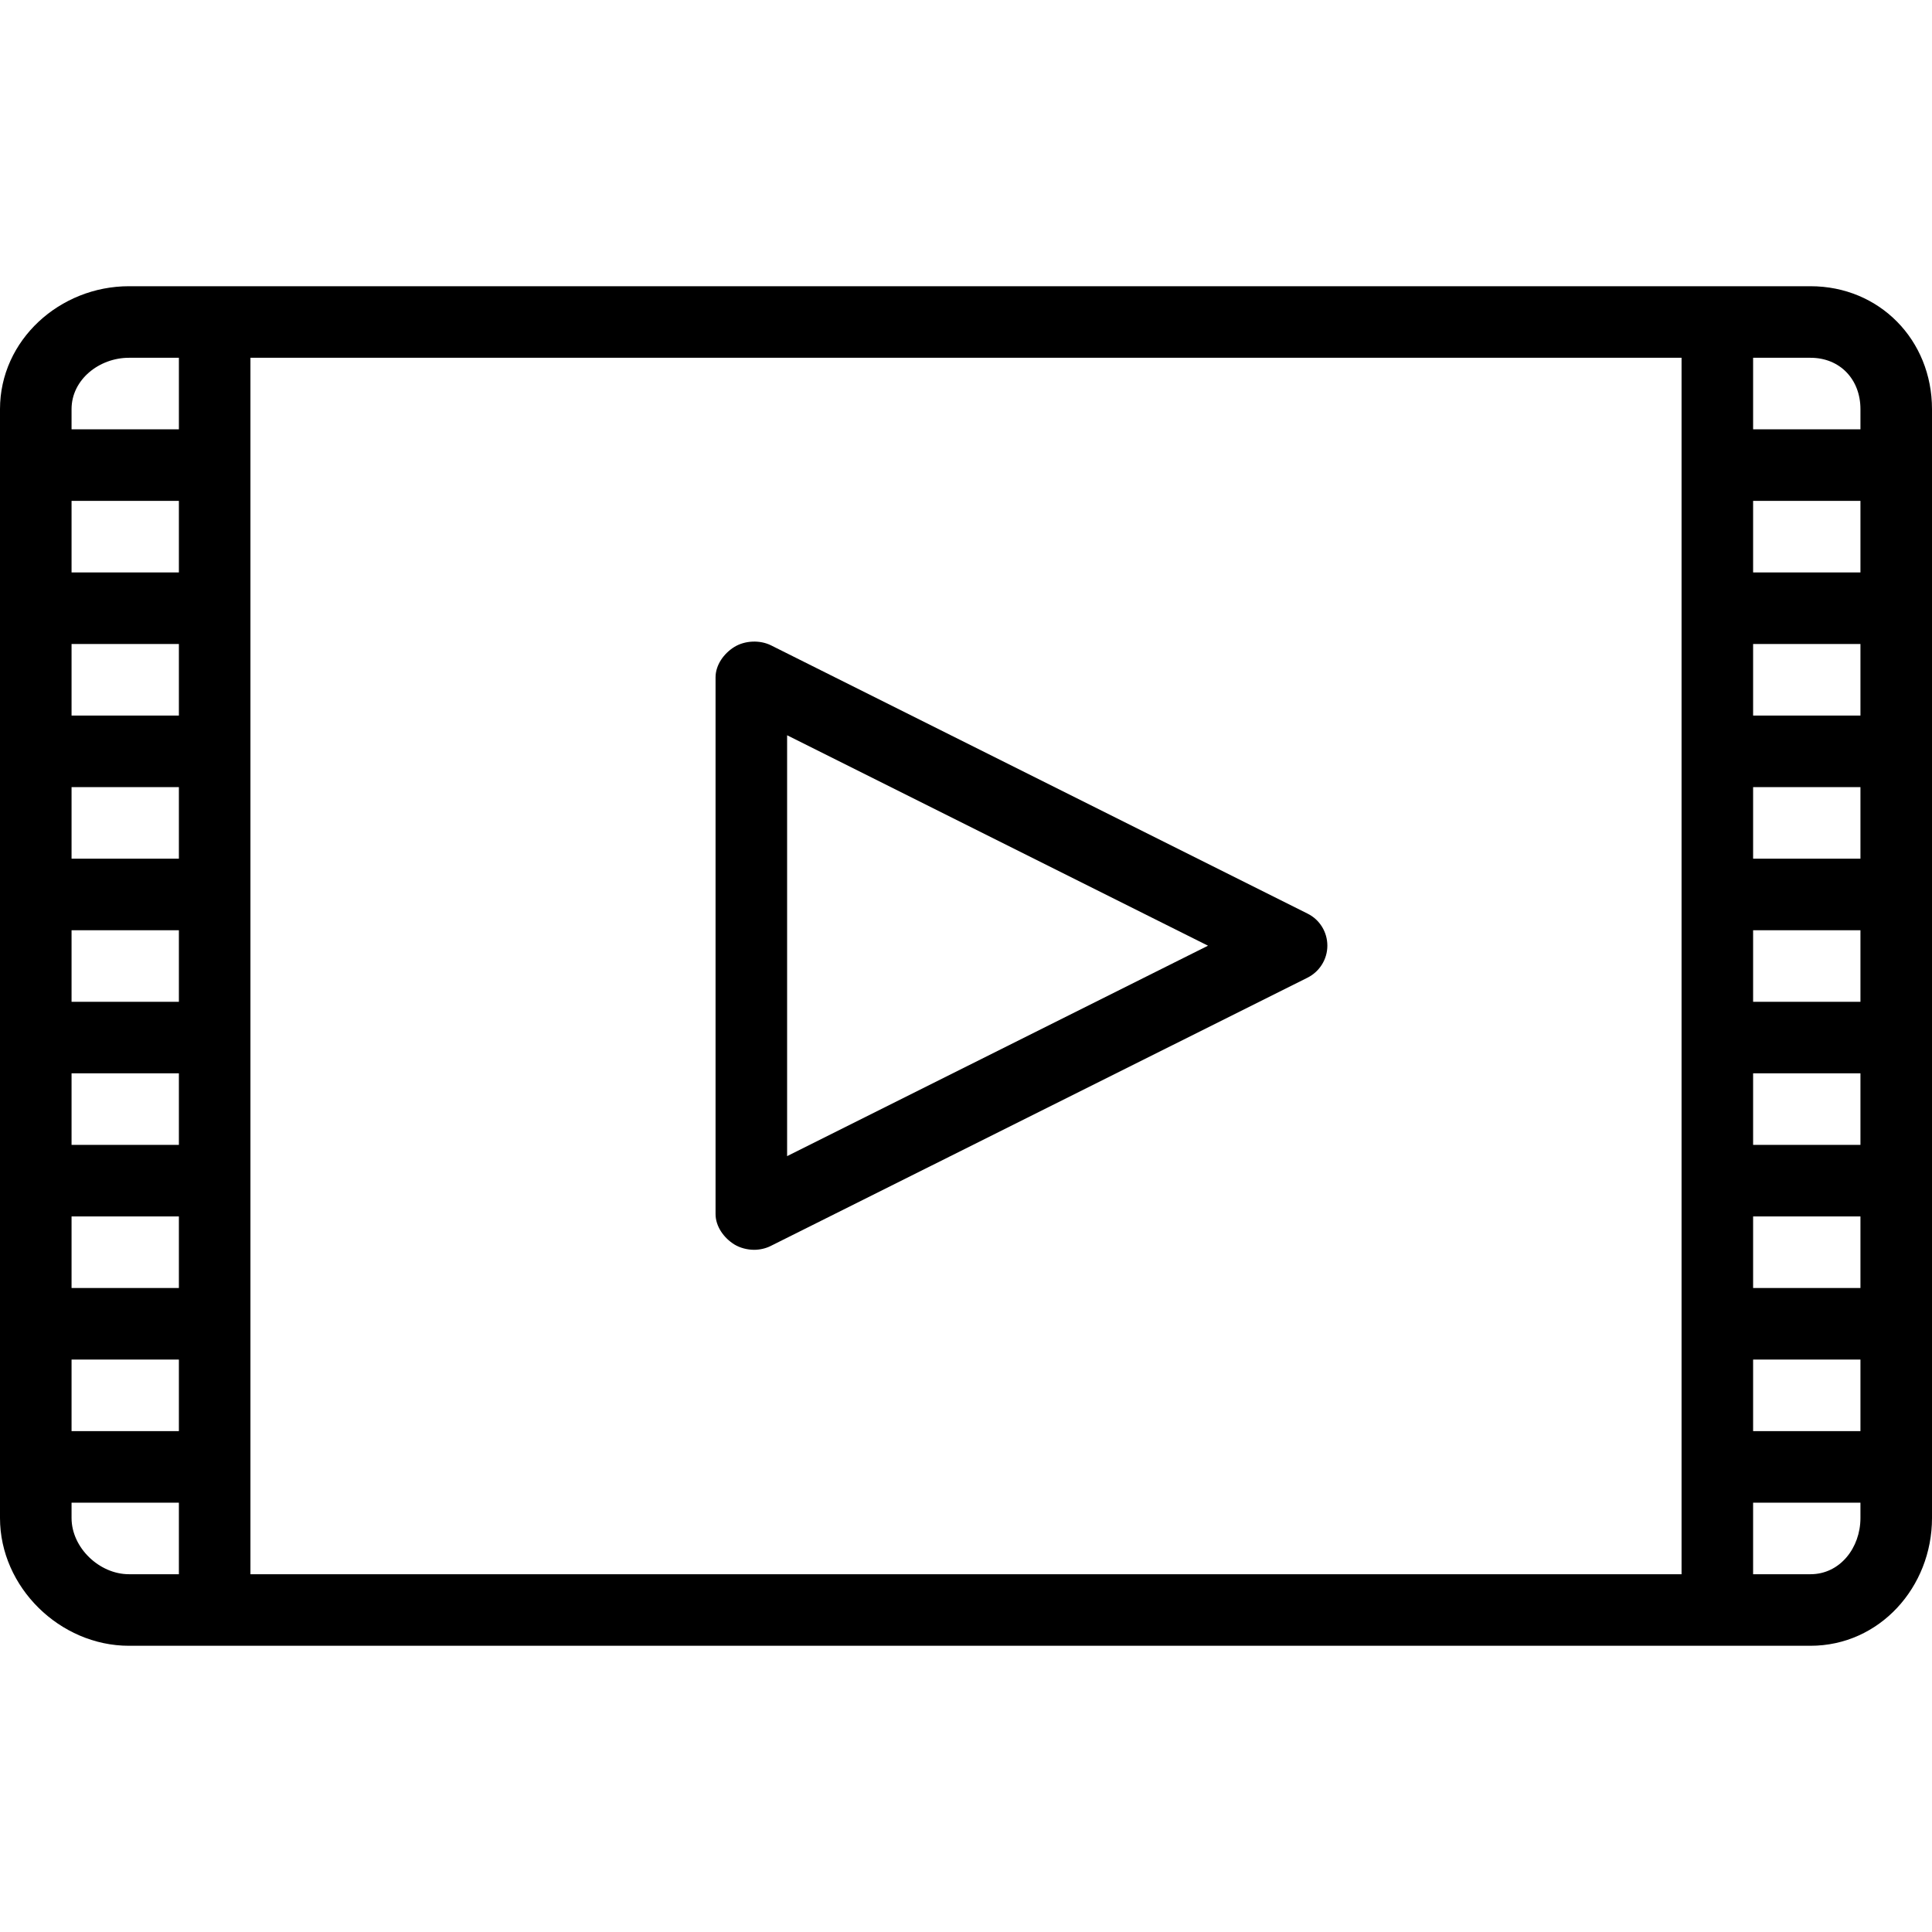<?xml version="1.0" encoding="iso-8859-1"?>
<!-- Uploaded to: SVG Repo, www.svgrepo.com, Generator: SVG Repo Mixer Tools -->
<svg fill="#000000" height="800px" width="800px" version="1.1" id="Layer_1" xmlns="http://www.w3.org/2000/svg" xmlns:xlink="http://www.w3.org/1999/xlink" 
	 viewBox="0 0 512 512" xml:space="preserve">
<g>
	<g>
		<path d="M346.555,242.137l-142.222-71.111c-2.935-1.463-6.912-1.309-9.718,0.418c-2.792,1.726-4.986,4.777-4.986,8.064v142.222
			c0,3.288,2.194,6.339,4.986,8.066c1.523,0.94,3.5,1.416,5.231,1.416c1.449,0,3.026-0.333,4.364-0.999l142.283-71.111
			c3.213-1.608,5.271-4.889,5.271-8.483C351.765,247.026,349.768,243.743,346.555,242.137z M208.593,306.388V194.851l111.542,55.768
			L208.593,306.388z"/>
	</g>
</g>
<g>
	<g>
		<path d="M479.796,75.852h-23.704H57.87H34.167C15.87,75.852,0,90.11,0,108.425v293.869c0,18.316,15.87,33.854,34.167,33.854H57.87
			h398.222h23.704c18.296,0,32.204-15.538,32.204-33.854V108.425C512,90.11,498.093,75.852,479.796,75.852z M47.407,417.185H34.167
			c-7.843,0-15.204-7.034-15.204-14.891v-4.072h28.444V417.185z M47.407,379.259H18.963v-18.963h28.444V379.259z M47.407,341.333
			H18.963V322.37h28.444V341.333z M47.407,303.407H18.963v-18.963h28.444V303.407z M47.407,265.482H18.963v-18.963h28.444V265.482z
			 M47.407,227.556H18.963v-18.963h28.444V227.556z M47.407,189.63H18.963v-18.963h28.444V189.63z M47.407,151.704H18.963v-18.963
			h28.444V151.704z M47.407,113.778H18.963v-5.353c0-7.858,7.361-13.61,15.204-13.61h13.241V113.778z M445.63,417.185H66.37V94.815
			H445.63V417.185z M493.037,402.294c0,7.858-5.398,14.891-13.241,14.891h-15.204v-18.963h28.444V402.294z M493.037,379.259h-28.444
			v-18.963h28.444V379.259z M493.037,341.333h-28.444V322.37h28.444V341.333z M493.037,303.407h-28.444v-18.963h28.444V303.407z
			 M493.037,265.482h-28.444v-18.963h28.444V265.482z M493.037,227.556h-28.444v-18.963h28.444V227.556z M493.037,189.63h-28.444
			v-18.963h28.444V189.63z M493.037,151.704h-28.444v-18.963h28.444V151.704z M493.037,113.778h-28.444V94.815h15.204
			c7.843,0,13.241,5.752,13.241,13.61V113.778z"/>
	</g>
</g>
</svg>